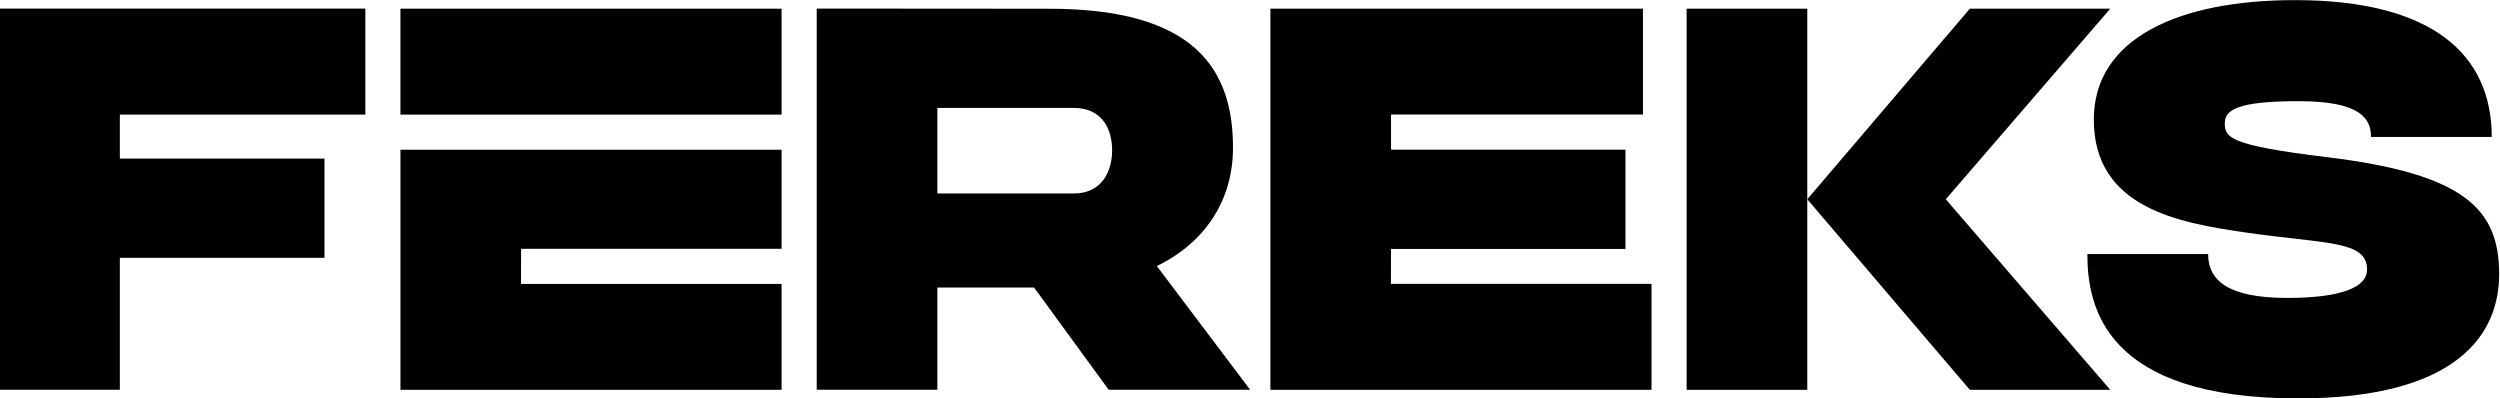 <?xml version="1.0" encoding="UTF-8"?>
<!DOCTYPE svg PUBLIC "-//W3C//DTD SVG 1.1//EN" "http://www.w3.org/Graphics/SVG/1.1/DTD/svg11.dtd">
<!-- Creator: CorelDRAW 2021.5 -->
<svg xmlns="http://www.w3.org/2000/svg" xml:space="preserve" width="210mm" height="33.457mm" version="1.1" style="shape-rendering:geometricPrecision; text-rendering:geometricPrecision; image-rendering:optimizeQuality; fill-rule:evenodd; clip-rule:evenodd"
viewBox="0 0 21000 3345.7"
 xmlns:xlink="http://www.w3.org/1999/xlink"
 xmlns:xodm="http://www.corel.com/coreldraw/odm/2003">
 <defs>
  <style type="text/css">
   <![CDATA[
    .fil0 {fill:#000;fill-rule:nonzero}
   ]]>
  </style>
 </defs>
 <g id="Слой_x0020_1">
  <g id="_2246379795728">
   <polygon class="fil0" points="4377.36,2090.08 6565.41,2090.08 6565.41,1257.52 3363.79,1257.52 3363.79,3274.59 6565.41,3274.59 6565.41,2384.95 4376.16,2384.95 "/>
   <polygon class="fil0" points="3363.76,962.63 6565.38,962.63 6565.38,72.94 3363.76,72.94 "/>
   <polygon class="fil0" points="15181.18,3274.56 14167.64,3274.56 14167.64,72.94 15181.18,72.94 "/>
   <polygon class="fil0" points="15181.24,1673.7 16546.54,73.01 17726.1,73.01 16344.52,1673.7 17726.1,3274.49 16546.54,3274.49 "/>
   <path class="fil0" d="M19541.92 1319.43c-818.27,-98.9 -853.69,-164.85 -853.69,-284.73 0,-113.62 112.68,-184.89 622.17,-184.89 522.84,0 606.03,149.61 606.03,300.28l1014.13 0c0,-686.12 -489.89,-1149.12 -1653.9,-1149.12 -971.43,0 -1688.59,318.34 -1688.59,1003.76 0,743.49 718.1,866.31 1261.24,946.18 682.58,100.3 1034.2,64.18 1034.2,314.56 0,141.72 -201.88,237.07 -669.4,237.07 -501.7,0 -665.59,-148.43 -665.59,-368.24 0,0 -1014.6,-0.37 -1014.6,0 0,441.76 145.59,1212.34 1769.76,1212.34 1346.16,0 1689.19,-546.19 1689.19,-1041.63 0,-540.53 -275.53,-843.53 -1450.95,-985.58z"/>
   <polygon class="fil0" points="11683.49,2384.64 11684.66,2090.98 13654.1,2090.98 13654.1,1257.26 11684.66,1257.26 11684.66,962.26 13800.76,962.26 13800.76,72.71 10671.12,72.71 10671.12,3274.33 13872.74,3274.33 13872.74,2384.64 "/>
   <polygon class="fil0" points="-7.13,3273.82 1006.64,3273.82 1006.64,2165.54 2725.56,2165.54 2725.56,1332.01 1006.64,1332.01 1006.64,962.59 3068.93,962.59 3068.93,72.21 -7.13,72.21 "/>
   <path class="fil0" d="M7873.81 906.57l1145.85 0c235.5,0 322.23,173.69 322.23,355.87 0,171.82 -82.72,362.83 -322.23,362.83l-1145.85 0 0 -718.7zm2483.38 334.3c0,-658.4 -319.38,-1167.42 -1542.39,-1167.42l-1954.42 -1.44 0 3201.61 1013.43 0 0 -858.51 812.29 0 626.52 858.51 1188.29 0 -783.58 -1038.78c406.24,-197.31 639.86,-553.88 639.86,-993.97z"/>
  </g>
 </g>
</svg>
